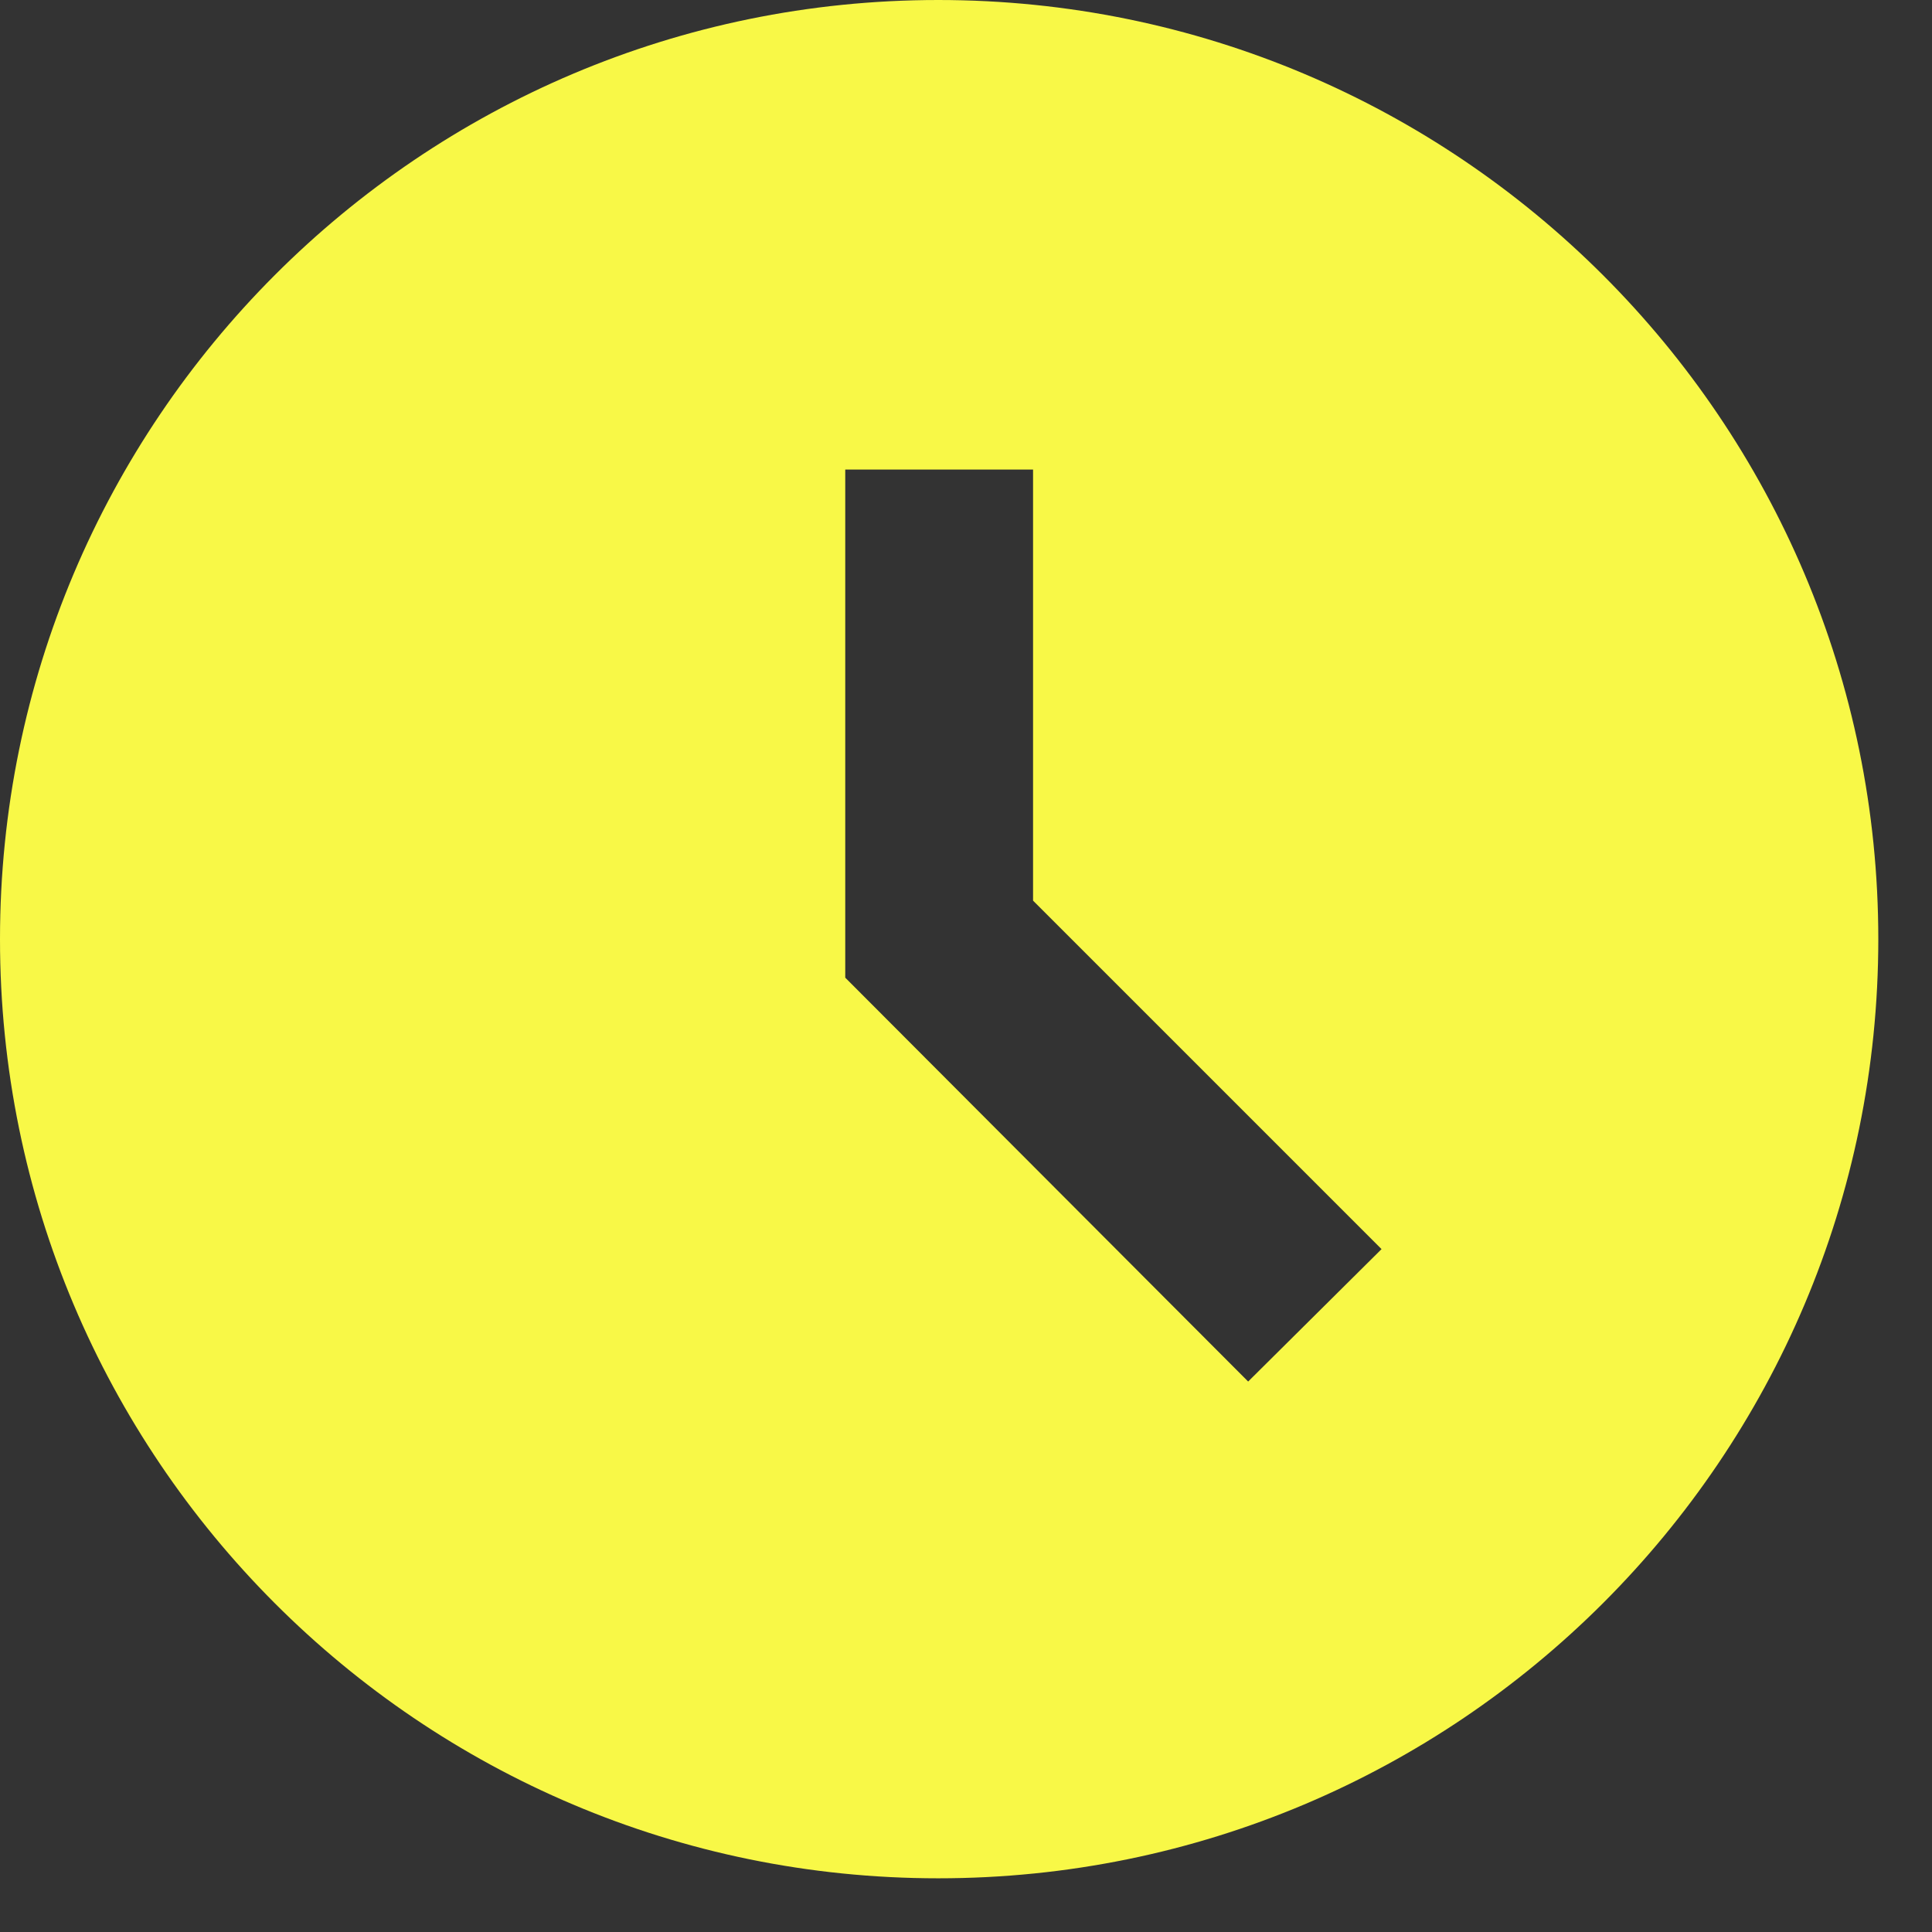 <svg width="24" height="24" viewBox="0 0 24 24" fill="none" xmlns="http://www.w3.org/2000/svg">
<rect x="0" y="0" width="24" height="24" fill="#333333" stroke="none"/>
<path d="M11.655 0C5.215 0 0 5.227 0 11.667C0 18.107 5.215 23.333 11.655 23.333C18.107 23.333 23.333 18.107 23.333 11.667C23.333 5.227 18.107 0 11.655 0ZM15.505 17.162L10.5 12.145V5.833H12.833V11.188L17.162 15.517L15.505 17.162Z" fill="#F8F847"/>
</svg>
